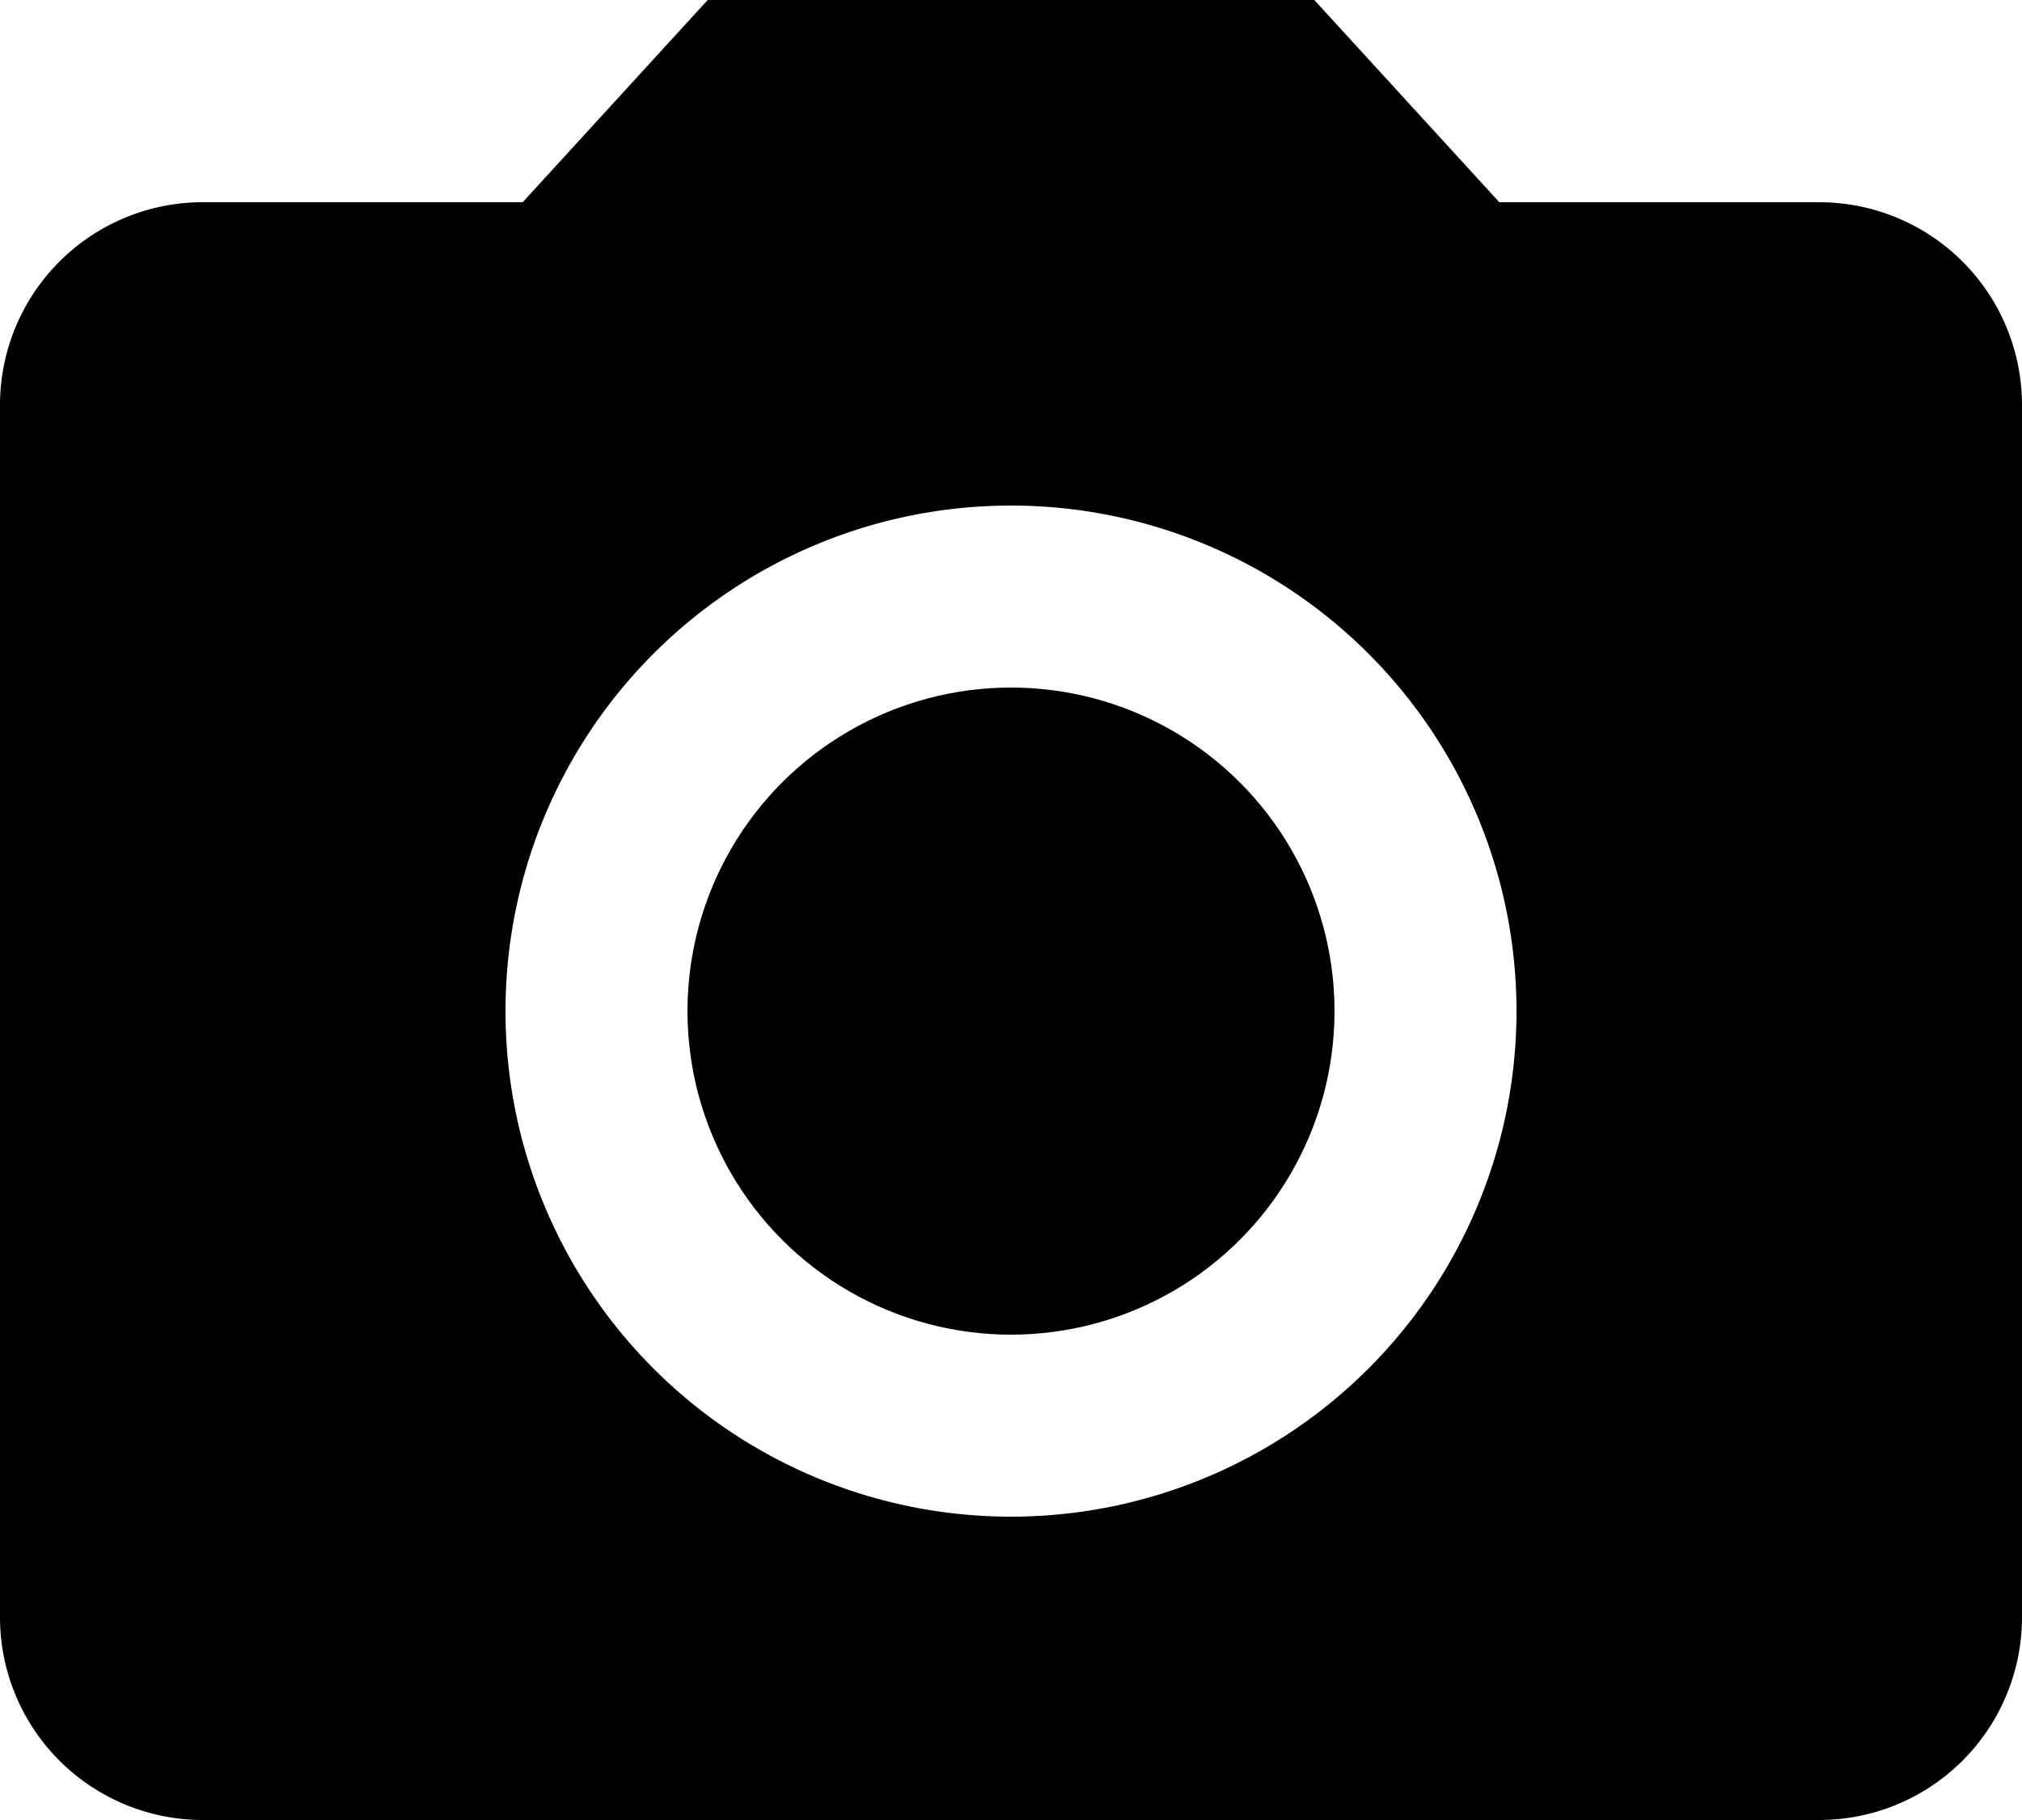<svg xmlns="http://www.w3.org/2000/svg" viewBox="0 0 20 18">
  <g id="icon-fiche-photo" transform="translate(-2 -2)">
    <circle id="Ellipse_23" data-name="Ellipse 23" class="cls-1" cx="3.2" cy="3.2" r="3.2" transform="translate(8.8 8.8)"/>
    <path id="Tracé_401" data-name="Tracé 401" class="cls-1" d="M9,2,7.17,4H4A2.006,2.006,0,0,0,2,6V18a2.006,2.006,0,0,0,2,2H20a2.006,2.006,0,0,0,2-2V6a2.006,2.006,0,0,0-2-2H16.83L15,2Zm3,15a5,5,0,1,1,5-5A5,5,0,0,1,12,17Z"/>
  </g>
</svg>
